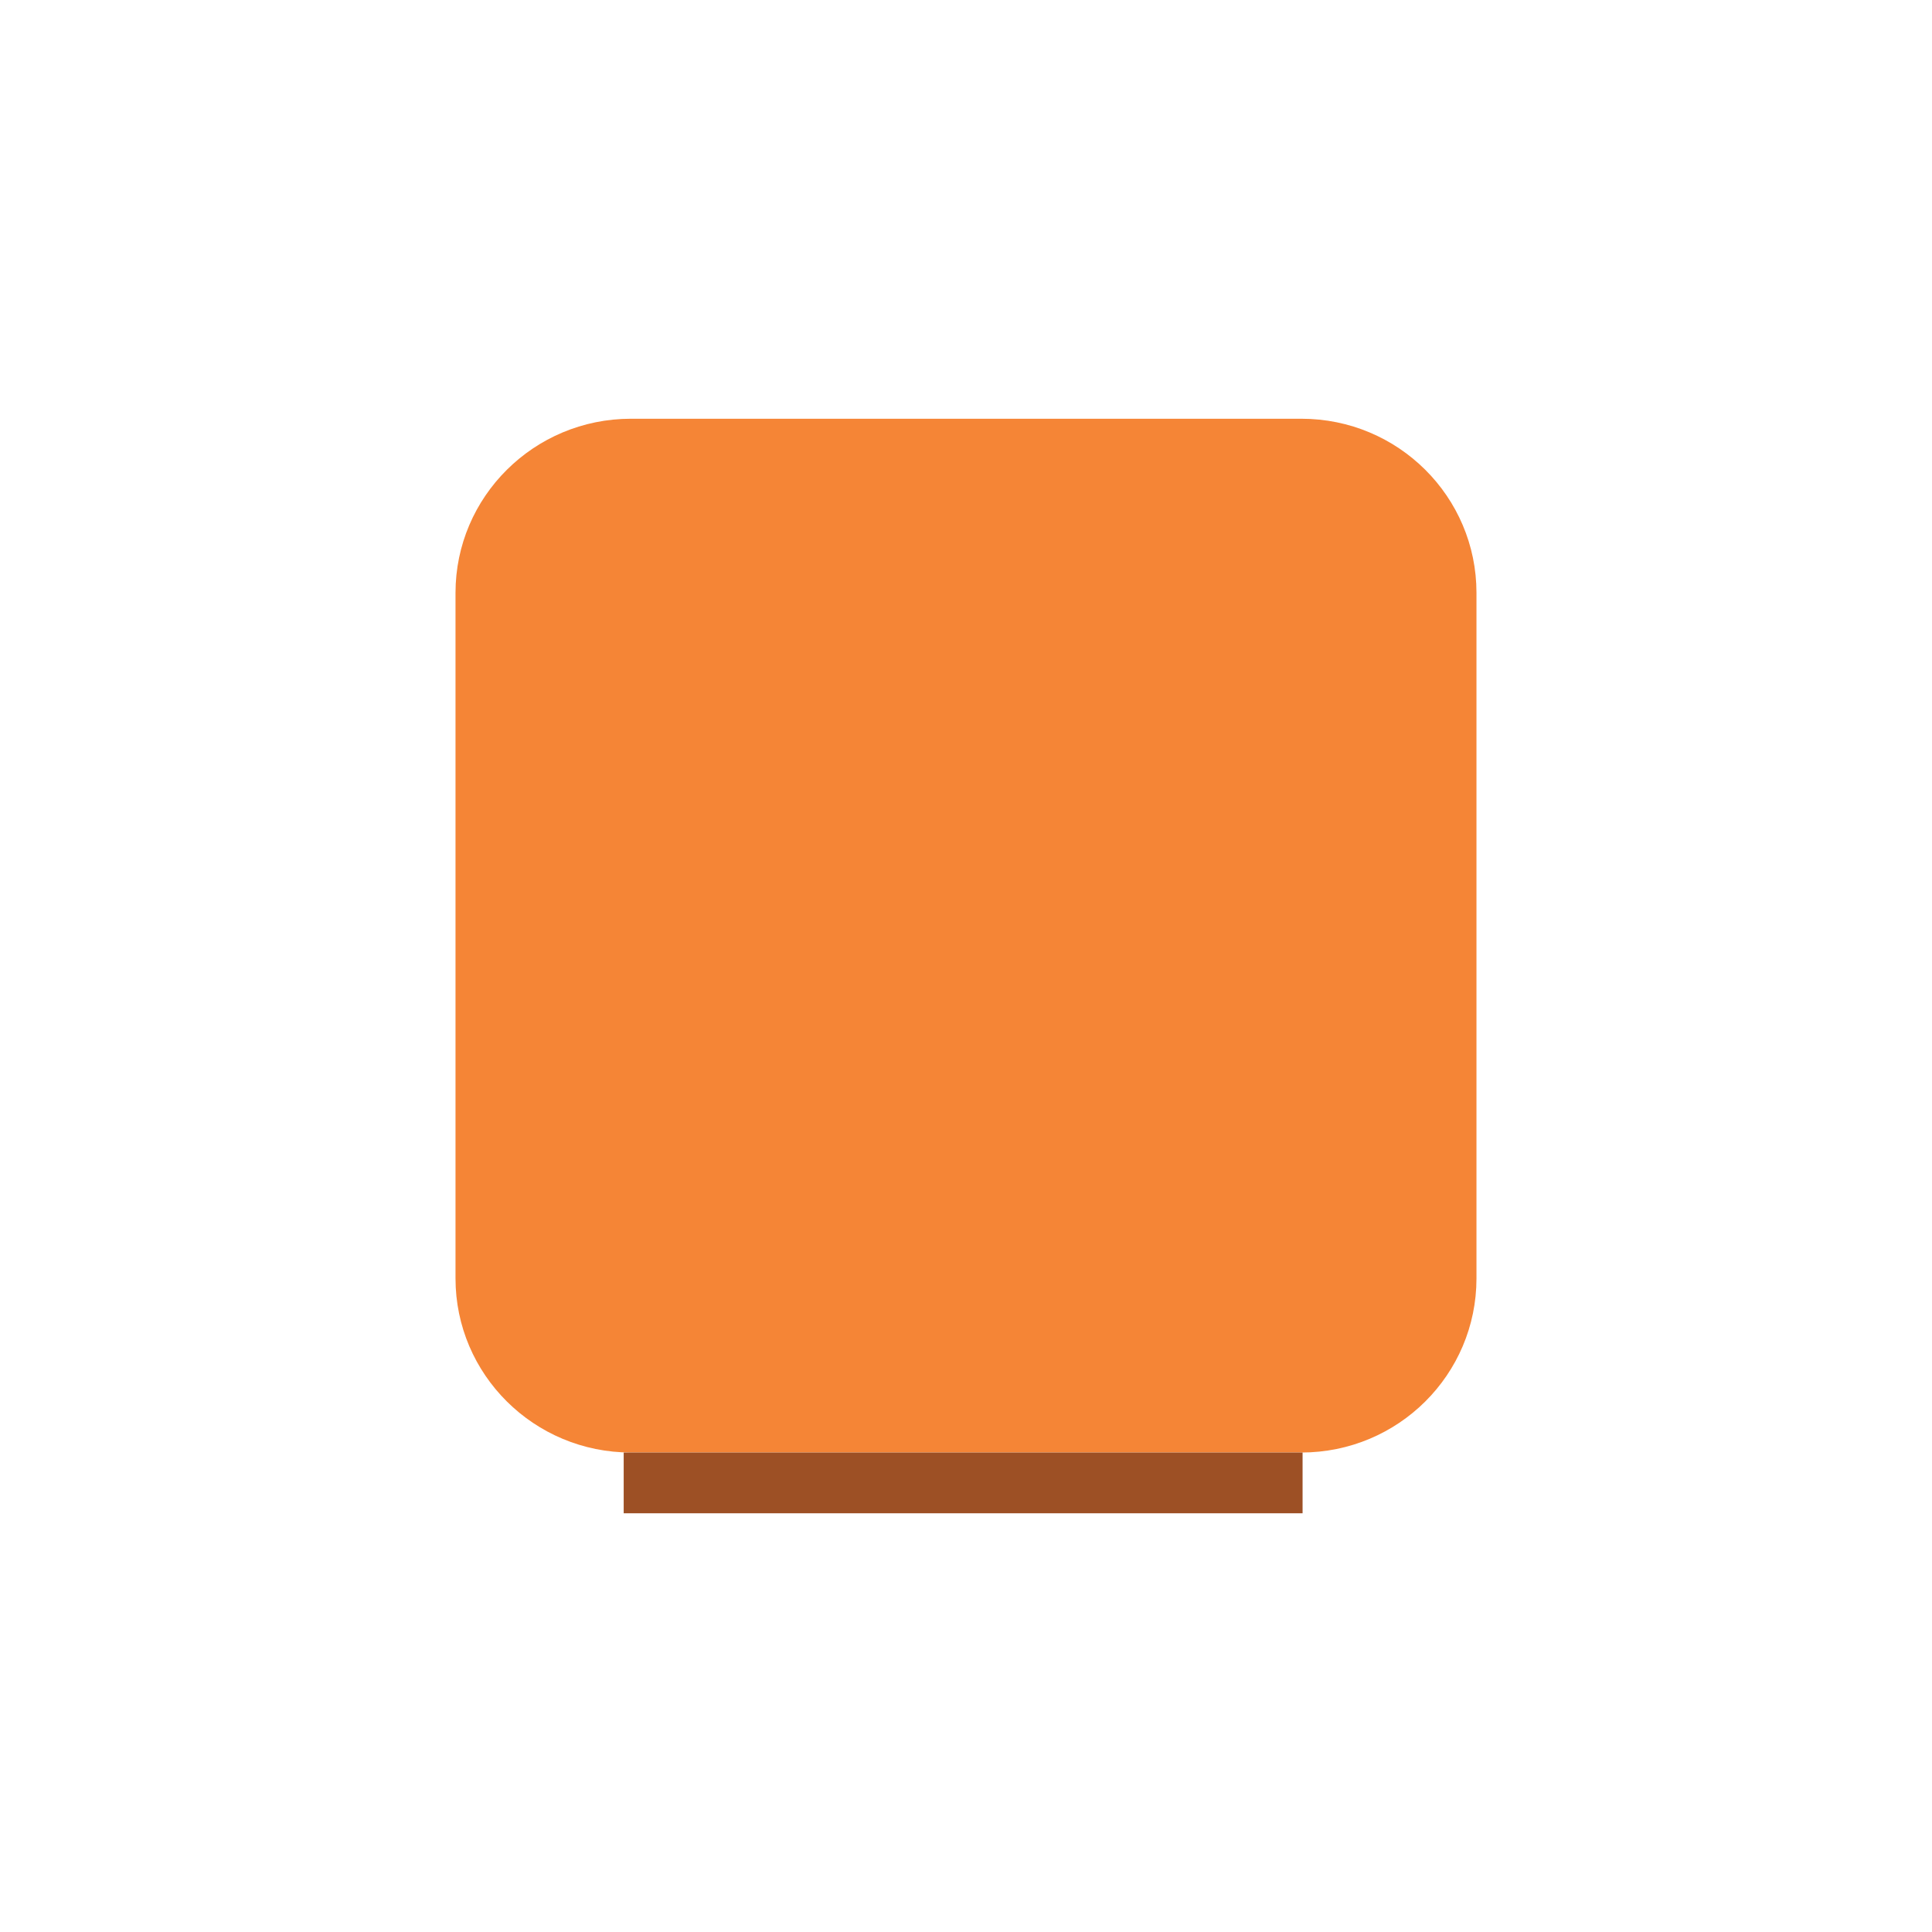<?xml version="1.0" ?><!DOCTYPE svg  PUBLIC '-//W3C//DTD SVG 1.1//EN'  'http://www.w3.org/Graphics/SVG/1.1/DTD/svg11.dtd'><svg enable-background="new 0 0 100 100" height="100px" version="1.1" viewBox="0 0 100 100" width="100px" xml:space="preserve" xmlns="http://www.w3.org/2000/svg" xmlns:xlink="http://www.w3.org/1999/xlink"><g id="Layer_1"><g><g><path d="M67.358,21.674c5.015,0,9.064,4.037,9.064,9.012V66.17c0,4.977-4.05,9.012-9.064,9.012H32.657     c-5.014,0-9.08-4.035-9.08-9.012V30.686c0-4.975,4.066-9.012,9.08-9.012H67.358z" fill="#F58536"/></g><g><defs><path d="M76.423,66.17v3.145c0,4.977-4.05,9.012-9.064,9.012v-3.145C72.373,75.182,76.423,71.146,76.423,66.17z" id="SVGID_1_"/></defs><clipPath id="SVGID_2_"/><g clip-path="url(#SVGID_2_)" enable-background="new    "><path d="M76.423,66.17v3.145c0,0.438-0.033,0.869-0.092,1.291v-3.145C76.39,67.039,76.423,66.607,76.423,66.17" fill="#9D5025"/><path d="M76.331,67.461v3.145c-0.074,0.5-0.188,0.986-0.337,1.457v-3.145      C76.144,68.447,76.257,67.961,76.331,67.461" fill="#9D5025"/><path d="M75.994,68.918v3.145c-0.179,0.555-0.408,1.084-0.687,1.586v-3.146      C75.586,70.002,75.815,69.473,75.994,68.918" fill="#9D5025"/><path d="M75.308,70.502v3.146c-1.538,2.787-4.518,4.678-7.949,4.678v-3.145      C70.79,75.182,73.77,73.291,75.308,70.502" fill="#9D5025"/></g></g><g><rect fill="#9D5025" height="3.145" width="35.139" x="32.282" y="75.182"/></g><g><defs><path d="M32.657,75.182v3.145c-5.014,0-9.08-4.035-9.08-9.012V66.17C23.577,71.146,27.644,75.182,32.657,75.182z" id="SVGID_3_"/></defs><clipPath id="SVGID_4_"/><g clip-path="url(#SVGID_4_)" enable-background="new    "><path d="M33.032,75.182v3.145c-5.014,0-9.455-4.035-9.455-9.012V66.17c0,4.977,4.066,9.012,9.08,9.012" fill="#9D5025"/></g></g></g></g></svg>